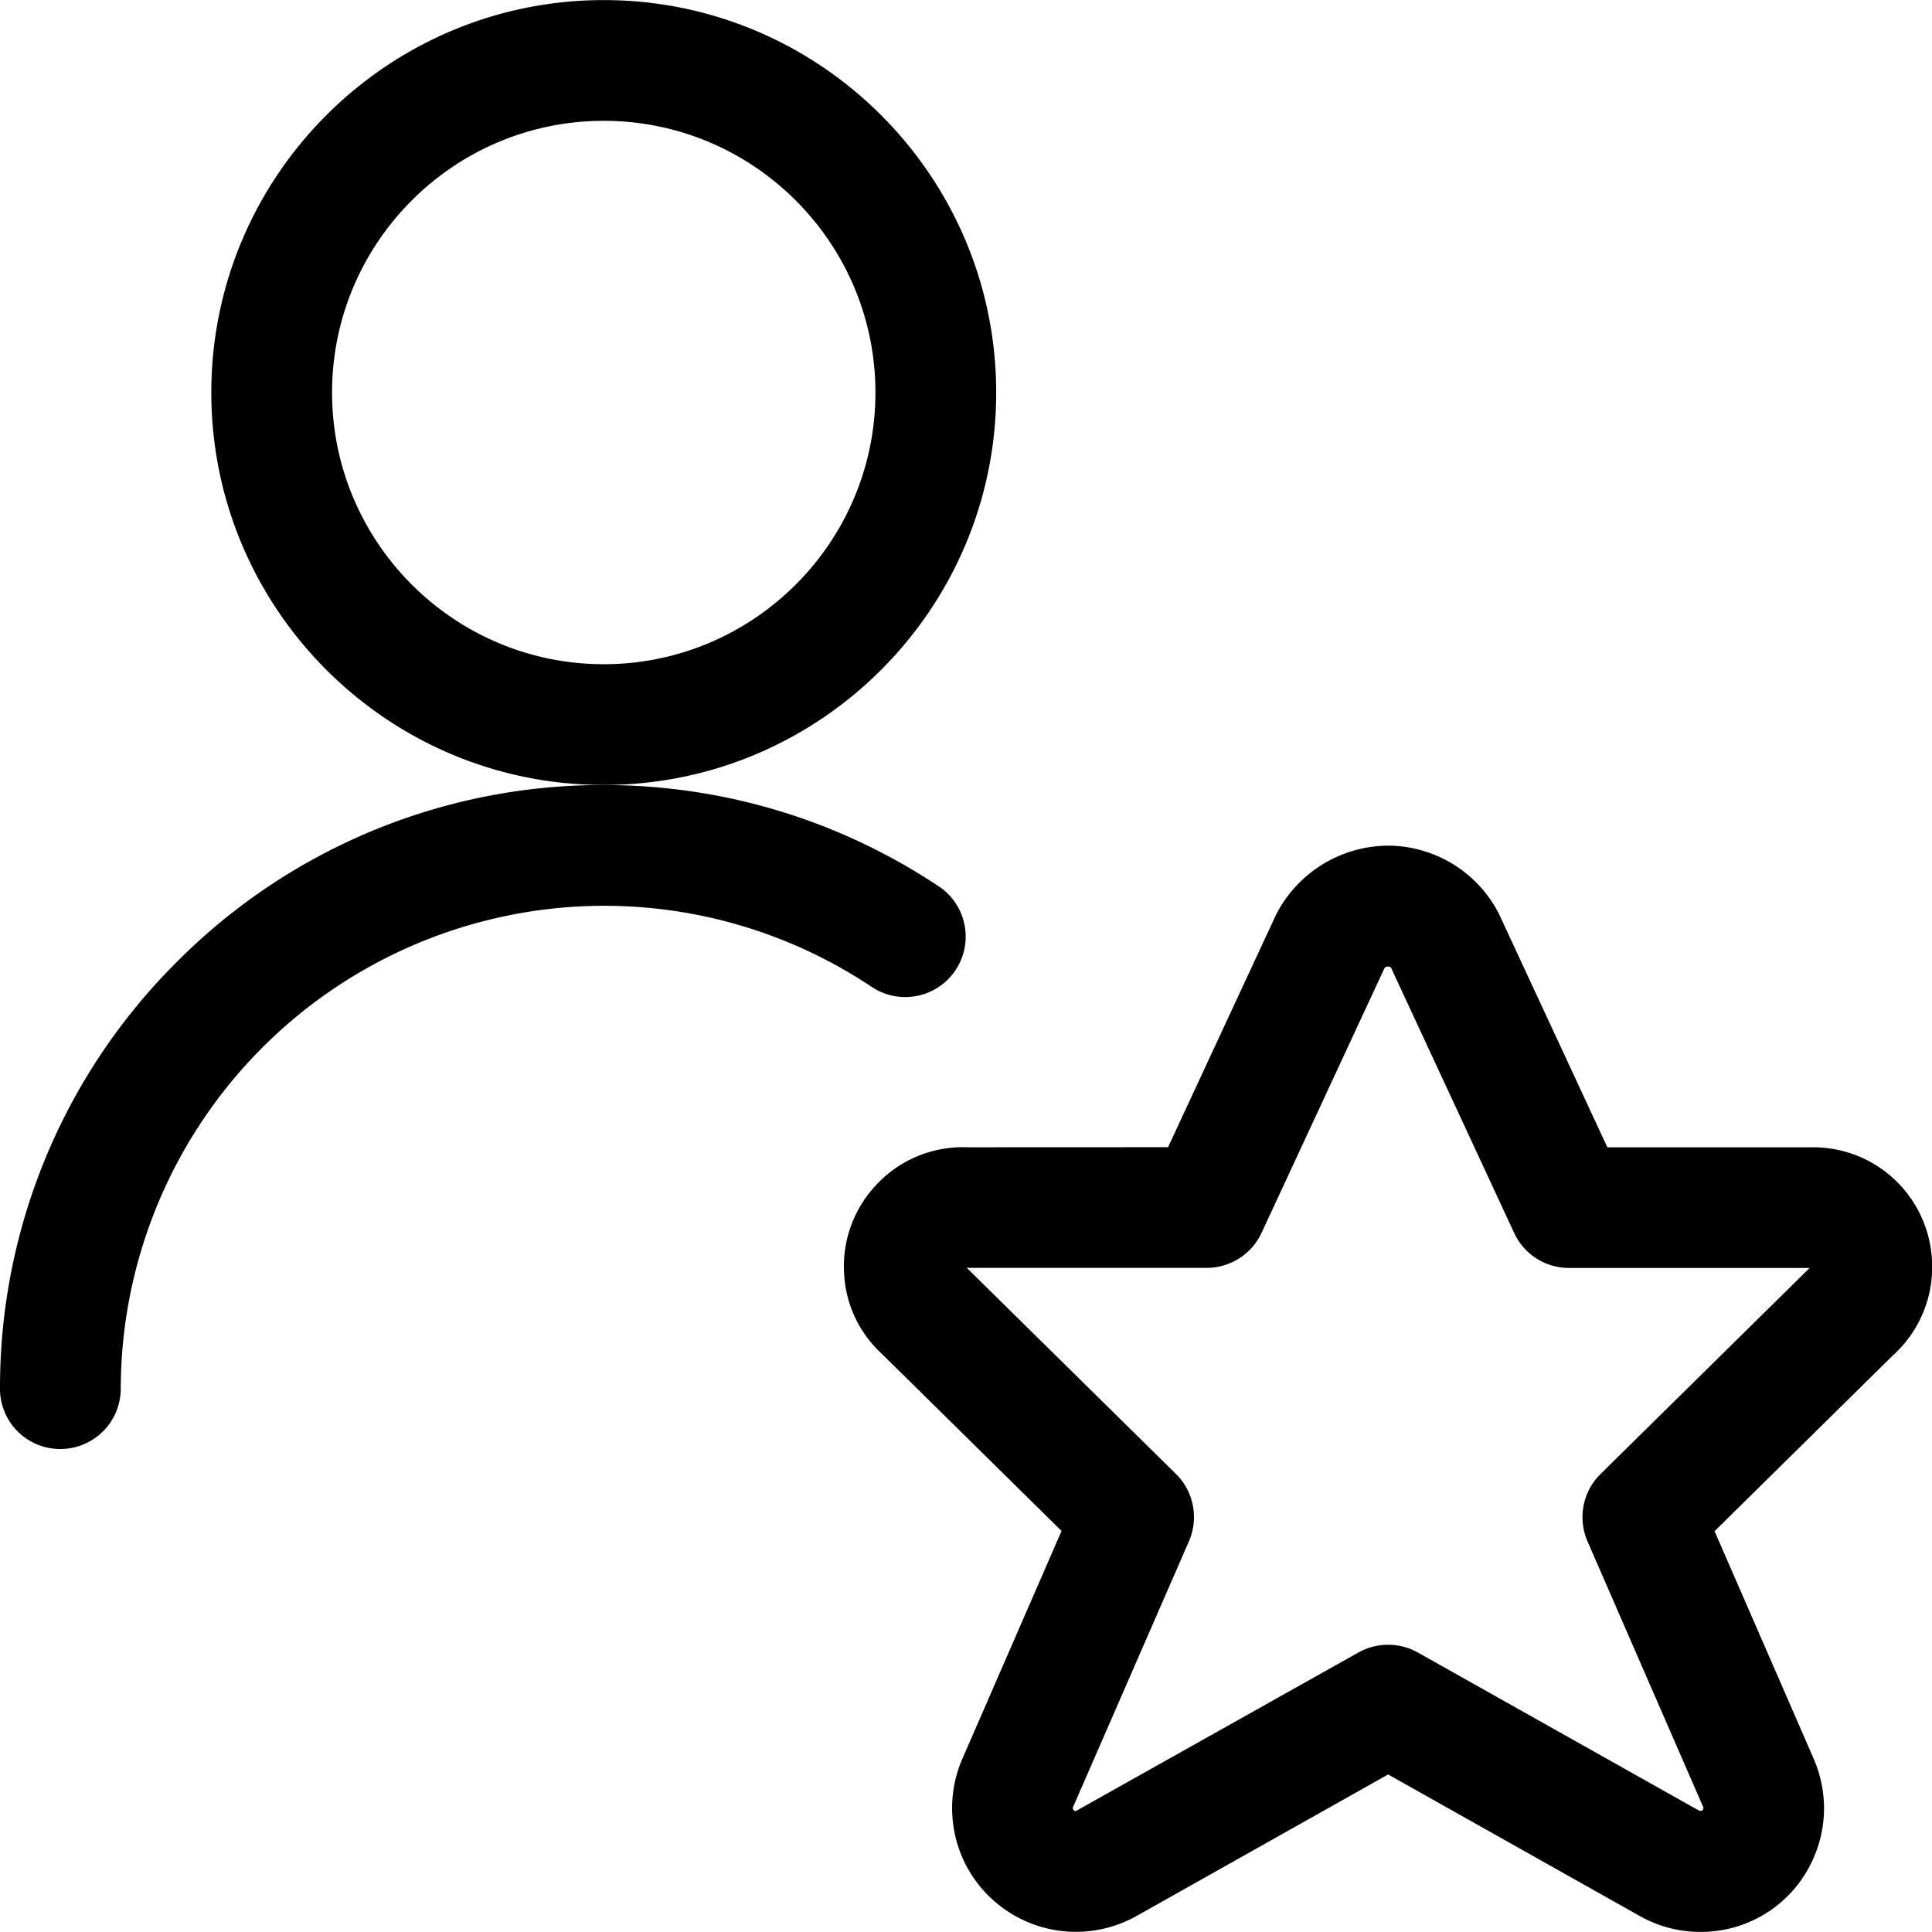 <svg fill="currentColor" viewBox="0 0 24 24" xmlns="http://www.w3.org/2000/svg" role="img"><path d="M.75 18a.747.747 0 0 1-.75-.75 7.454 7.454 0 0 1 2.199-5.303 7.452 7.452 0 0 1 5.302-2.195c1.498 0 2.944.442 4.185 1.275a.751.751 0 0 1-.837 1.246 5.989 5.989 0 0 0-3.345-1.021A6.01 6.01 0 0 0 1.5 17.25a.75.75 0 0 1-.75.75z"/><path d="M7.5 9.751c-2.688 0-4.875-2.187-4.875-4.875S4.812.001 7.5.001s4.875 2.187 4.875 4.875S10.188 9.751 7.5 9.751zm0-8.25c-1.861 0-3.375 1.514-3.375 3.375S5.639 8.251 7.5 8.251s3.375-1.514 3.375-3.375S9.361 1.501 7.5 1.501zm5.865 22.497a1.542 1.542 0 0 1-1.331-.766 1.542 1.542 0 0 1-.089-1.361l1.242-2.853-2.233-2.201a1.45 1.45 0 0 1-.468-.994 1.47 1.47 0 0 1 .371-1.073 1.468 1.468 0 0 1 1.16-.498l2.493-.001 1.342-2.889a1.573 1.573 0 0 1 1.392-.857 1.553 1.553 0 0 1 1.366.827l.015.03 1.342 2.89h2.554c.799 0 1.449.627 1.48 1.427.018.445-.163.87-.496 1.167l-2.206 2.175 1.238 2.842c.161.387.162.806.005 1.186a1.524 1.524 0 0 1-1.418.95 1.53 1.53 0 0 1-.769-.206l-3.111-1.75-3.118 1.754c-.229.13-.493.201-.761.201zm-.04-1.539c.001 0 .002.012.007.02.01.017.027.019.032.019l3.512-1.971a.757.757 0 0 1 .735 0l3.488 1.961.027.009c.022-.006.028-.012.032-.022s.004-.018 0-.027l-1.438-3.302a.754.754 0 0 1 .161-.834l2.599-2.561h-2.99a.75.75 0 0 1-.68-.434l-1.529-3.293a.05.05 0 0 0-.017-.015l-.022-.002c-.023 0-.037.008-.045.023l-1.526 3.286a.753.753 0 0 1-.68.434H12.01l2.599 2.561c.22.216.284.551.161.834zm-1.355-6.708h.004-.004z"/></svg>